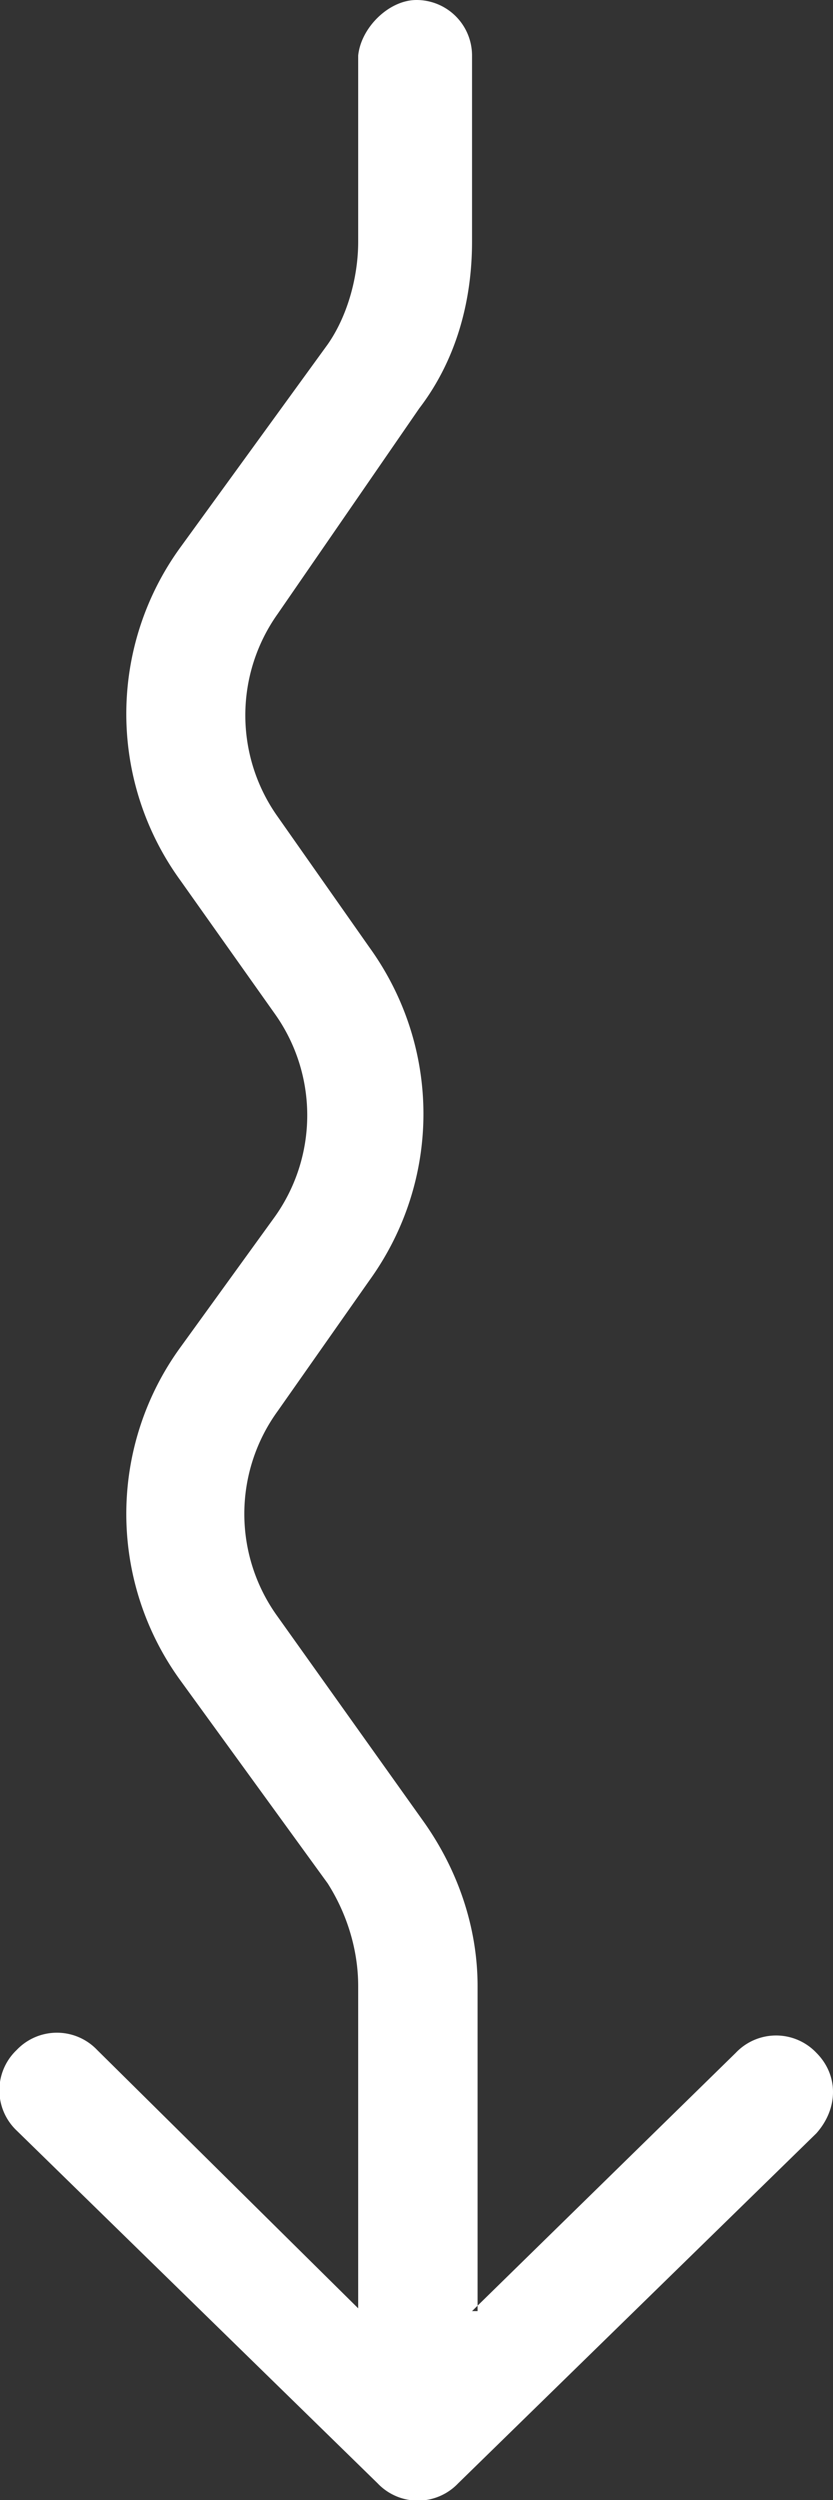 <svg xmlns="http://www.w3.org/2000/svg" xml:space="preserve" fill-rule="evenodd" stroke-linejoin="round" stroke-miterlimit="2" clip-rule="evenodd" viewBox="0 0 30 90"><rect x="0" y="0" width="30" height="90" fill="#333333" stroke="none"/><path fill="none" d="M0 0h30v90H0z"/><clipPath id="a"><path d="M0 0h30v90H0z"/></clipPath><g clip-path="url(#a)"><path fill="#fff" d="m17 83.2 9.5-9.3a2 2 0 0 1 2.9 0c.8.8.8 2 0 2.9L16.5 89.4a2 2 0 0 1-2.9 0L.6 76.7a2 2 0 0 1 0-2.9 2 2 0 0 1 2.9 0l9.4 9.3V71.5c0-1.3-.4-2.6-1.1-3.7l-5.3-7.3a10.2 10.2 0 0 1 0-12l3.4-4.7a6.3 6.3 0 0 0 0-7.3l-3.4-4.8a10.2 10.2 0 0 1 0-12l5.3-7.3c.7-1 1.1-2.4 1.1-3.7V2C13 1 14 0 15 0a2 2 0 0 1 2 2v6.7c0 2.2-.6 4.3-1.9 6L10 22.1a6.3 6.3 0 0 0 0 7.3l3.3 4.7c2.6 3.6 2.6 8.4 0 12L10 50.8a6.3 6.3 0 0 0 0 7.4l5.2 7.3c1.3 1.8 2 3.9 2 6v11.7Z"/></g></svg>